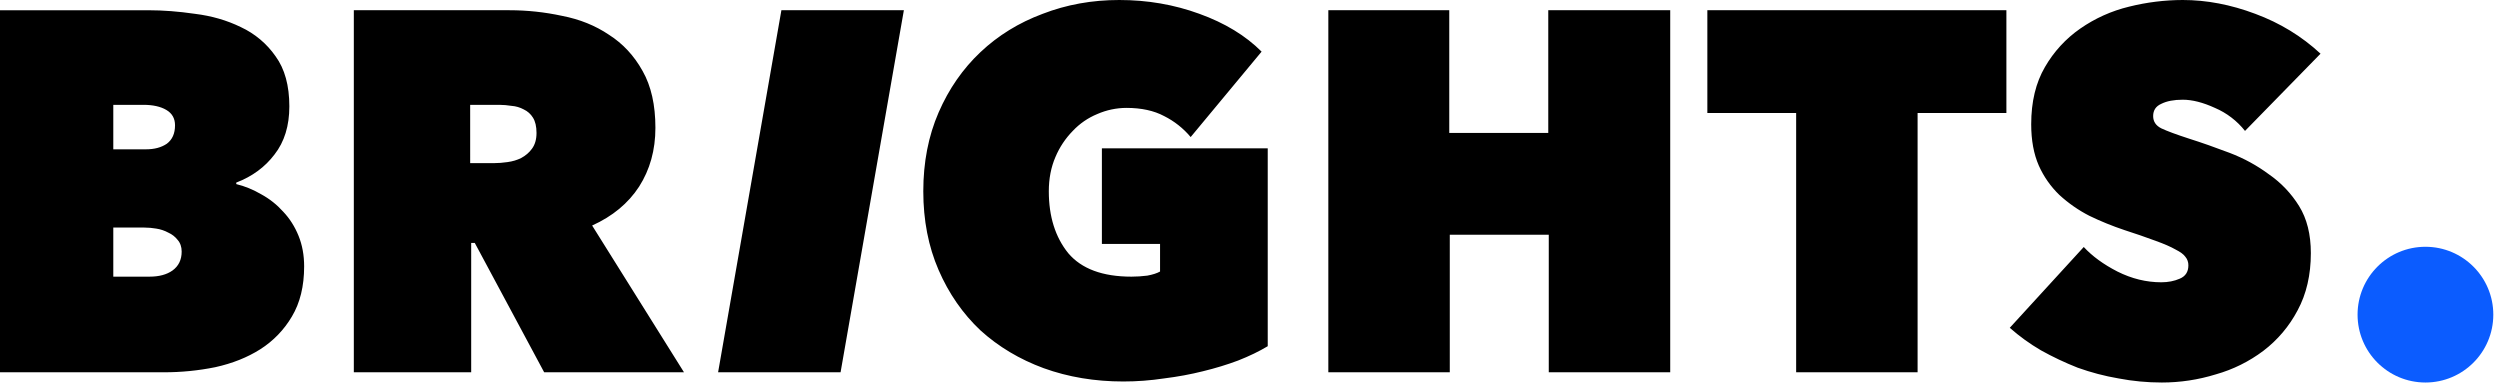 <svg width="183" height="28" viewBox="0 0 183 28" fill="none" xmlns="http://www.w3.org/2000/svg">
<g clip-path="url(#clip0_12013_9488)">
<path d="M8.293 7.674V10.93H10.683C11.306 10.93 11.816 10.793 12.215 10.519C12.613 10.219 12.812 9.77 12.812 9.171C12.812 8.672 12.601 8.298 12.177 8.048C11.754 7.798 11.194 7.674 10.497 7.674H8.292H8.293ZM8.293 16.658V20.251H10.945C11.642 20.251 12.202 20.101 12.625 19.802C13.074 19.478 13.298 19.016 13.298 18.417C13.298 18.067 13.198 17.781 12.999 17.556C12.822 17.329 12.591 17.149 12.327 17.032C12.048 16.88 11.744 16.779 11.43 16.732C11.146 16.684 10.859 16.659 10.571 16.658H8.293ZM17.295 13.476C17.917 13.626 18.528 13.876 19.125 14.224C19.729 14.553 20.273 14.984 20.732 15.497C21.205 15.997 21.578 16.583 21.852 17.257C22.126 17.93 22.263 18.679 22.263 19.502C22.263 20.95 21.964 22.172 21.366 23.171C20.796 24.142 20.002 24.963 19.051 25.567C18.104 26.166 17.009 26.602 15.763 26.877C14.521 27.129 13.258 27.254 11.991 27.251H0V0.75H10.87C11.94 0.75 13.074 0.837 14.27 1.012C15.49 1.162 16.61 1.486 17.631 1.985C18.652 2.459 19.528 3.195 20.171 4.119C20.844 5.042 21.18 6.265 21.18 7.787C21.18 9.209 20.819 10.382 20.096 11.306C19.399 12.229 18.466 12.916 17.295 13.365V13.477V13.476ZM25.9 0.749H37.293C38.588 0.749 39.87 0.886 41.14 1.16C42.435 1.41 43.58 1.872 44.577 2.545C45.597 3.195 46.42 4.08 47.042 5.203C47.665 6.301 47.976 7.686 47.976 9.358C47.976 10.98 47.578 12.415 46.781 13.663C45.984 14.886 44.838 15.834 43.344 16.508L50.068 27.251H39.833L34.753 17.781H34.491V27.251H25.9V0.749ZM34.417 11.941H36.172C36.471 11.941 36.795 11.916 37.143 11.866C37.517 11.816 37.853 11.716 38.152 11.566C38.476 11.392 38.737 11.167 38.936 10.893C39.16 10.593 39.273 10.207 39.273 9.733C39.273 9.258 39.185 8.884 39.011 8.61C38.851 8.348 38.617 8.139 38.339 8.01C38.062 7.86 37.756 7.771 37.442 7.749C37.146 7.701 36.846 7.676 36.546 7.674H34.416L34.417 11.941ZM57.198 0.749H66.163L61.53 27.25H52.565L57.198 0.749ZM82.228 27.925C80.136 27.925 78.193 27.6 76.4 26.952C74.632 26.302 73.088 25.379 71.768 24.182C70.473 22.959 69.452 21.487 68.705 19.765C67.958 18.043 67.585 16.121 67.585 14C67.585 11.879 67.958 9.957 68.705 8.235C69.452 6.513 70.473 5.041 71.768 3.818C73.063 2.595 74.582 1.66 76.326 1.011C78.069 0.337 79.936 0 81.928 0C83.995 0 85.949 0.337 87.792 1.01C89.66 1.684 91.179 2.608 92.349 3.78L87.157 10.032C86.621 9.393 85.961 8.87 85.215 8.497C84.468 8.098 83.546 7.898 82.451 7.898C81.718 7.9 80.993 8.054 80.321 8.348C79.642 8.627 79.031 9.048 78.528 9.583C77.988 10.133 77.557 10.781 77.258 11.492C76.935 12.241 76.773 13.077 76.773 14C76.773 15.847 77.246 17.356 78.193 18.53C79.163 19.677 80.707 20.251 82.824 20.251C83.198 20.251 83.584 20.226 83.982 20.176C84.381 20.102 84.692 20.002 84.916 19.876V17.856H80.658V10.856H92.798V25.342C92.175 25.716 91.453 26.066 90.631 26.39C89.834 26.69 88.975 26.952 88.054 27.176C87.157 27.401 86.211 27.576 85.214 27.7C84.219 27.85 83.224 27.925 82.228 27.925ZM113.37 17.182H106.124V27.252H97.234V0.748H106.086V9.732H113.333V0.749H122.26V27.25H113.37V17.18V17.182ZM140.368 27.251H131.478V8.273H124.978V0.749H146.868V8.273H140.368V27.251ZM158.246 28C157.175 28 156.117 27.9 155.071 27.7C154.054 27.526 153.054 27.263 152.083 26.914C151.159 26.55 150.26 26.125 149.393 25.641C148.582 25.168 147.819 24.616 147.115 23.995L152.531 18.08C153.154 18.754 153.975 19.353 154.996 19.877C156.042 20.401 157.113 20.663 158.209 20.663C158.707 20.663 159.155 20.576 159.554 20.401C159.977 20.226 160.189 19.901 160.189 19.428C160.195 19.195 160.115 18.968 159.964 18.791C159.84 18.617 159.603 18.441 159.255 18.267C158.906 18.067 158.42 17.855 157.798 17.631C157.044 17.352 156.284 17.09 155.519 16.845C154.623 16.545 153.764 16.196 152.942 15.797C152.141 15.388 151.4 14.871 150.738 14.262C150.108 13.653 149.601 12.928 149.244 12.128C148.87 11.28 148.684 10.269 148.684 9.096C148.684 7.449 149.02 6.052 149.692 4.904C150.334 3.789 151.214 2.83 152.27 2.096C153.354 1.341 154.57 0.795 155.855 0.486C157.138 0.166 158.456 0.003 159.778 0C161.521 0 163.289 0.337 165.082 1.01C166.9 1.684 168.494 2.658 169.863 3.93L164.335 9.583C163.753 8.846 162.995 8.267 162.131 7.898C161.259 7.499 160.475 7.299 159.778 7.299C159.13 7.299 158.607 7.399 158.209 7.599C157.81 7.774 157.611 8.073 157.611 8.497C157.611 8.897 157.81 9.196 158.209 9.396C158.632 9.596 159.305 9.845 160.226 10.144C161.172 10.444 162.168 10.794 163.214 11.192C164.26 11.592 165.219 12.116 166.091 12.765C166.977 13.378 167.727 14.168 168.294 15.085C168.867 16.009 169.154 17.157 169.154 18.529C169.154 20.126 168.83 21.524 168.182 22.722C167.574 23.878 166.72 24.888 165.68 25.679C164.638 26.463 163.461 27.047 162.206 27.401C160.911 27.801 159.591 28 158.246 28Z" fill="black"/>
<path d="M177.542 28C180.286 28 182.51 25.776 182.51 23.032C182.51 20.289 180.286 18.064 177.542 18.064C174.798 18.064 172.574 20.289 172.574 23.032C172.574 25.776 174.798 28 177.542 28Z" fill="#0B5CFF"/>
</g>
<defs>
<clipPath id="clip0_12013_9488">
<rect width="183" height="28" fill="white"/>
</clipPath>
</defs>
</svg>
